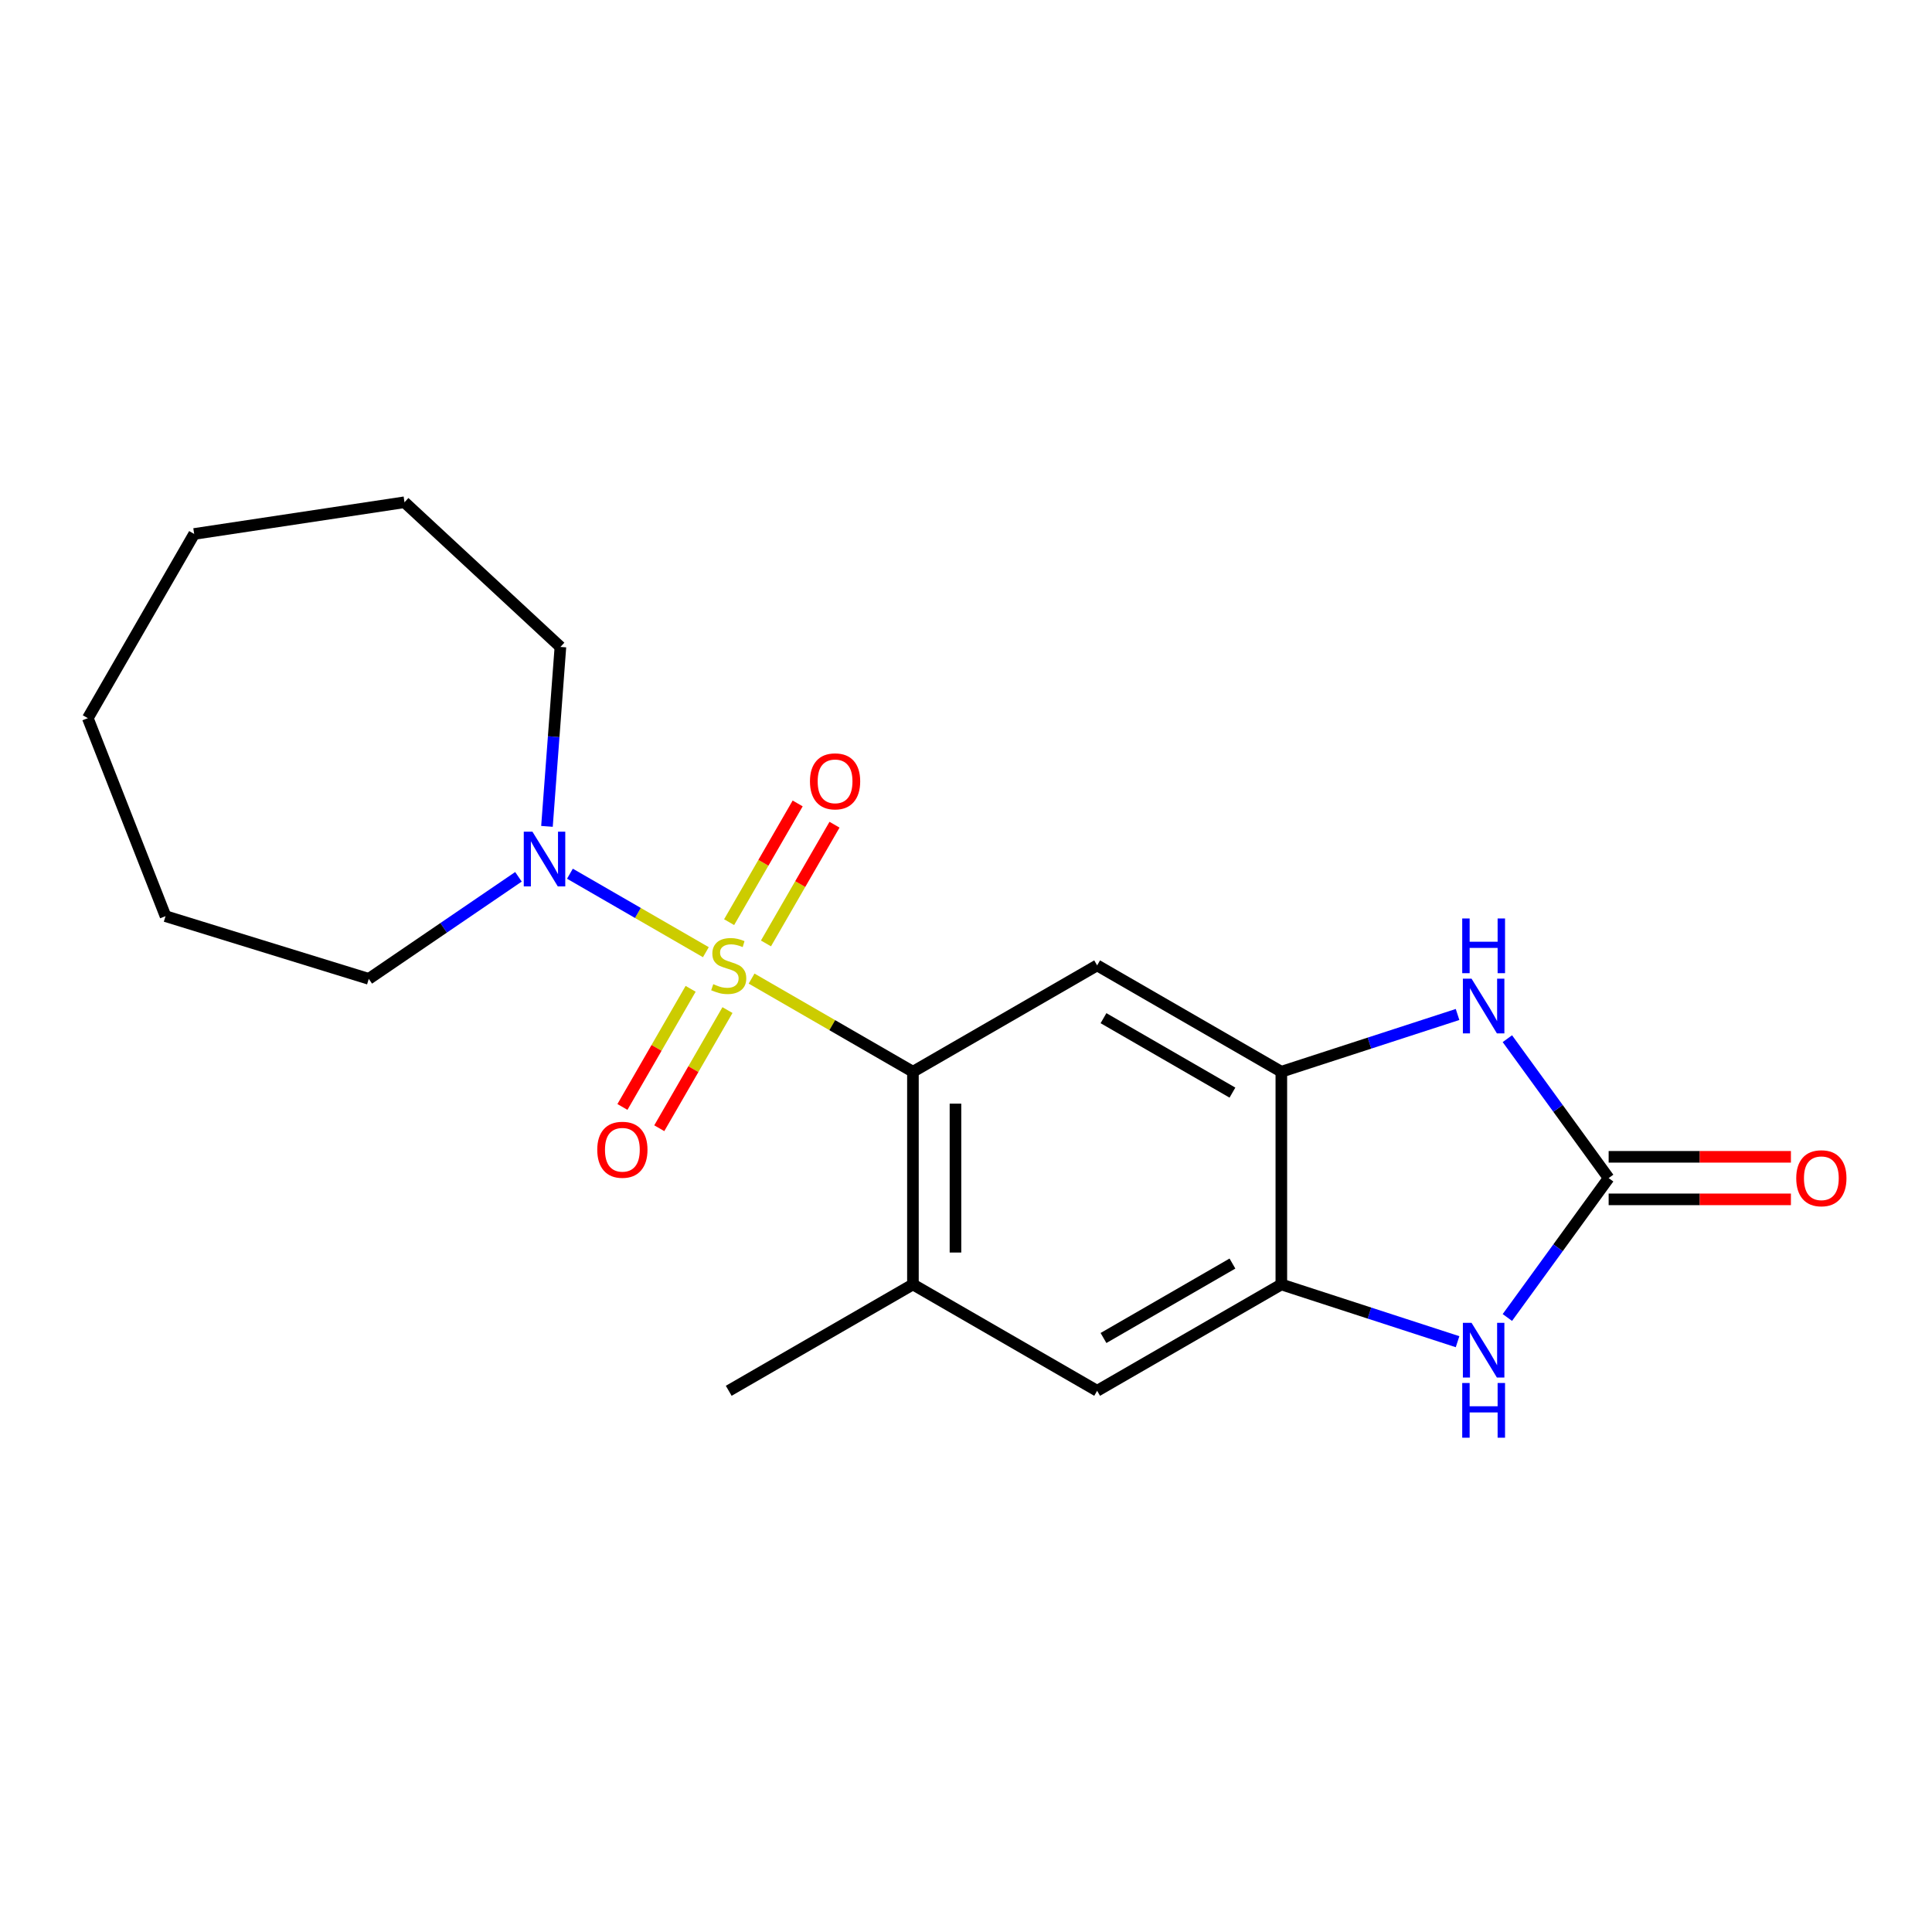 <?xml version='1.0' encoding='iso-8859-1'?>
<svg version='1.1' baseProfile='full'
              xmlns='http://www.w3.org/2000/svg'
                      xmlns:rdkit='http://www.rdkit.org/xml'
                      xmlns:xlink='http://www.w3.org/1999/xlink'
                  xml:space='preserve'
width='1000px' height='1000px' viewBox='0 0 1000 1000'>
<!-- END OF HEADER -->
<rect style='opacity:1.0;fill:#FFFFFF;stroke:none' width='1000' height='1000' x='0' y='0'> </rect>
<path class='bond-0' d='M 389.019,506.516 L 430.775,530.623' style='fill:none;fill-rule:evenodd;stroke:#CCCC00;stroke-width:6px;stroke-linecap:butt;stroke-linejoin:miter;stroke-opacity:1' />
<path class='bond-0' d='M 430.775,530.623 L 472.531,554.731' style='fill:none;fill-rule:evenodd;stroke:#000000;stroke-width:6px;stroke-linecap:butt;stroke-linejoin:miter;stroke-opacity:1' />
<path class='bond-4' d='M 365.354,492.853 L 330.174,472.541' style='fill:none;fill-rule:evenodd;stroke:#CCCC00;stroke-width:6px;stroke-linecap:butt;stroke-linejoin:miter;stroke-opacity:1' />
<path class='bond-4' d='M 330.174,472.541 L 294.993,452.23' style='fill:none;fill-rule:evenodd;stroke:#0000FF;stroke-width:6px;stroke-linecap:butt;stroke-linejoin:miter;stroke-opacity:1' />
<path class='bond-10' d='M 396.462,488.316 L 414.2,457.593' style='fill:none;fill-rule:evenodd;stroke:#CCCC00;stroke-width:6px;stroke-linecap:butt;stroke-linejoin:miter;stroke-opacity:1' />
<path class='bond-10' d='M 414.2,457.593 L 431.938,426.87' style='fill:none;fill-rule:evenodd;stroke:#FF0000;stroke-width:6px;stroke-linecap:butt;stroke-linejoin:miter;stroke-opacity:1' />
<path class='bond-10' d='M 377.393,477.307 L 395.132,446.584' style='fill:none;fill-rule:evenodd;stroke:#CCCC00;stroke-width:6px;stroke-linecap:butt;stroke-linejoin:miter;stroke-opacity:1' />
<path class='bond-10' d='M 395.132,446.584 L 412.87,415.861' style='fill:none;fill-rule:evenodd;stroke:#FF0000;stroke-width:6px;stroke-linecap:butt;stroke-linejoin:miter;stroke-opacity:1' />
<path class='bond-11' d='M 357.472,511.812 L 339.82,542.386' style='fill:none;fill-rule:evenodd;stroke:#CCCC00;stroke-width:6px;stroke-linecap:butt;stroke-linejoin:miter;stroke-opacity:1' />
<path class='bond-11' d='M 339.82,542.386 L 322.168,572.96' style='fill:none;fill-rule:evenodd;stroke:#FF0000;stroke-width:6px;stroke-linecap:butt;stroke-linejoin:miter;stroke-opacity:1' />
<path class='bond-11' d='M 376.541,522.821 L 358.889,553.395' style='fill:none;fill-rule:evenodd;stroke:#CCCC00;stroke-width:6px;stroke-linecap:butt;stroke-linejoin:miter;stroke-opacity:1' />
<path class='bond-11' d='M 358.889,553.395 L 341.237,583.969' style='fill:none;fill-rule:evenodd;stroke:#FF0000;stroke-width:6px;stroke-linecap:butt;stroke-linejoin:miter;stroke-opacity:1' />
<path class='bond-5' d='M 472.531,554.731 L 567.875,499.684' style='fill:none;fill-rule:evenodd;stroke:#000000;stroke-width:6px;stroke-linecap:butt;stroke-linejoin:miter;stroke-opacity:1' />
<path class='bond-8' d='M 472.531,554.731 L 472.531,664.825' style='fill:none;fill-rule:evenodd;stroke:#000000;stroke-width:6px;stroke-linecap:butt;stroke-linejoin:miter;stroke-opacity:1' />
<path class='bond-8' d='M 494.549,571.245 L 494.549,648.311' style='fill:none;fill-rule:evenodd;stroke:#000000;stroke-width:6px;stroke-linecap:butt;stroke-linejoin:miter;stroke-opacity:1' />
<path class='bond-1' d='M 832.635,609.778 L 806.424,573.7' style='fill:none;fill-rule:evenodd;stroke:#000000;stroke-width:6px;stroke-linecap:butt;stroke-linejoin:miter;stroke-opacity:1' />
<path class='bond-1' d='M 806.424,573.7 L 780.212,537.622' style='fill:none;fill-rule:evenodd;stroke:#0000FF;stroke-width:6px;stroke-linecap:butt;stroke-linejoin:miter;stroke-opacity:1' />
<path class='bond-12' d='M 832.635,620.787 L 879.806,620.787' style='fill:none;fill-rule:evenodd;stroke:#000000;stroke-width:6px;stroke-linecap:butt;stroke-linejoin:miter;stroke-opacity:1' />
<path class='bond-12' d='M 879.806,620.787 L 926.977,620.787' style='fill:none;fill-rule:evenodd;stroke:#FF0000;stroke-width:6px;stroke-linecap:butt;stroke-linejoin:miter;stroke-opacity:1' />
<path class='bond-12' d='M 832.635,598.768 L 879.806,598.768' style='fill:none;fill-rule:evenodd;stroke:#000000;stroke-width:6px;stroke-linecap:butt;stroke-linejoin:miter;stroke-opacity:1' />
<path class='bond-12' d='M 879.806,598.768 L 926.977,598.768' style='fill:none;fill-rule:evenodd;stroke:#FF0000;stroke-width:6px;stroke-linecap:butt;stroke-linejoin:miter;stroke-opacity:1' />
<path class='bond-22' d='M 832.635,609.778 L 806.424,645.856' style='fill:none;fill-rule:evenodd;stroke:#000000;stroke-width:6px;stroke-linecap:butt;stroke-linejoin:miter;stroke-opacity:1' />
<path class='bond-22' d='M 806.424,645.856 L 780.212,681.933' style='fill:none;fill-rule:evenodd;stroke:#0000FF;stroke-width:6px;stroke-linecap:butt;stroke-linejoin:miter;stroke-opacity:1' />
<path class='bond-2' d='M 754.432,525.094 L 708.825,539.913' style='fill:none;fill-rule:evenodd;stroke:#0000FF;stroke-width:6px;stroke-linecap:butt;stroke-linejoin:miter;stroke-opacity:1' />
<path class='bond-2' d='M 708.825,539.913 L 663.219,554.731' style='fill:none;fill-rule:evenodd;stroke:#000000;stroke-width:6px;stroke-linecap:butt;stroke-linejoin:miter;stroke-opacity:1' />
<path class='bond-3' d='M 754.432,694.462 L 708.825,679.643' style='fill:none;fill-rule:evenodd;stroke:#0000FF;stroke-width:6px;stroke-linecap:butt;stroke-linejoin:miter;stroke-opacity:1' />
<path class='bond-3' d='M 708.825,679.643 L 663.219,664.825' style='fill:none;fill-rule:evenodd;stroke:#000000;stroke-width:6px;stroke-linecap:butt;stroke-linejoin:miter;stroke-opacity:1' />
<path class='bond-13' d='M 268.35,453.836 L 229.615,480.246' style='fill:none;fill-rule:evenodd;stroke:#0000FF;stroke-width:6px;stroke-linecap:butt;stroke-linejoin:miter;stroke-opacity:1' />
<path class='bond-13' d='M 229.615,480.246 L 190.879,506.655' style='fill:none;fill-rule:evenodd;stroke:#000000;stroke-width:6px;stroke-linecap:butt;stroke-linejoin:miter;stroke-opacity:1' />
<path class='bond-14' d='M 283.11,427.725 L 286.59,381.288' style='fill:none;fill-rule:evenodd;stroke:#0000FF;stroke-width:6px;stroke-linecap:butt;stroke-linejoin:miter;stroke-opacity:1' />
<path class='bond-14' d='M 286.59,381.288 L 290.07,334.851' style='fill:none;fill-rule:evenodd;stroke:#000000;stroke-width:6px;stroke-linecap:butt;stroke-linejoin:miter;stroke-opacity:1' />
<path class='bond-6' d='M 567.875,499.684 L 663.219,554.731' style='fill:none;fill-rule:evenodd;stroke:#000000;stroke-width:6px;stroke-linecap:butt;stroke-linejoin:miter;stroke-opacity:1' />
<path class='bond-6' d='M 571.167,527.01 L 637.908,565.543' style='fill:none;fill-rule:evenodd;stroke:#000000;stroke-width:6px;stroke-linecap:butt;stroke-linejoin:miter;stroke-opacity:1' />
<path class='bond-21' d='M 663.219,554.731 L 663.219,664.825' style='fill:none;fill-rule:evenodd;stroke:#000000;stroke-width:6px;stroke-linecap:butt;stroke-linejoin:miter;stroke-opacity:1' />
<path class='bond-7' d='M 663.219,664.825 L 567.875,719.872' style='fill:none;fill-rule:evenodd;stroke:#000000;stroke-width:6px;stroke-linecap:butt;stroke-linejoin:miter;stroke-opacity:1' />
<path class='bond-7' d='M 637.908,654.013 L 571.167,692.546' style='fill:none;fill-rule:evenodd;stroke:#000000;stroke-width:6px;stroke-linecap:butt;stroke-linejoin:miter;stroke-opacity:1' />
<path class='bond-9' d='M 472.531,664.825 L 567.875,719.872' style='fill:none;fill-rule:evenodd;stroke:#000000;stroke-width:6px;stroke-linecap:butt;stroke-linejoin:miter;stroke-opacity:1' />
<path class='bond-15' d='M 472.531,664.825 L 377.187,719.872' style='fill:none;fill-rule:evenodd;stroke:#000000;stroke-width:6px;stroke-linecap:butt;stroke-linejoin:miter;stroke-opacity:1' />
<path class='bond-17' d='M 190.879,506.655 L 85.676,474.205' style='fill:none;fill-rule:evenodd;stroke:#000000;stroke-width:6px;stroke-linecap:butt;stroke-linejoin:miter;stroke-opacity:1' />
<path class='bond-16' d='M 290.07,334.851 L 209.366,259.969' style='fill:none;fill-rule:evenodd;stroke:#000000;stroke-width:6px;stroke-linecap:butt;stroke-linejoin:miter;stroke-opacity:1' />
<path class='bond-18' d='M 209.366,259.969 L 100.501,276.377' style='fill:none;fill-rule:evenodd;stroke:#000000;stroke-width:6px;stroke-linecap:butt;stroke-linejoin:miter;stroke-opacity:1' />
<path class='bond-19' d='M 85.676,474.205 L 45.455,371.721' style='fill:none;fill-rule:evenodd;stroke:#000000;stroke-width:6px;stroke-linecap:butt;stroke-linejoin:miter;stroke-opacity:1' />
<path class='bond-20' d='M 100.501,276.377 L 45.455,371.721' style='fill:none;fill-rule:evenodd;stroke:#000000;stroke-width:6px;stroke-linecap:butt;stroke-linejoin:miter;stroke-opacity:1' />
<path  class='atom-0' d='M 369.187 509.404
Q 369.507 509.524, 370.827 510.084
Q 372.147 510.644, 373.587 511.004
Q 375.067 511.324, 376.507 511.324
Q 379.187 511.324, 380.747 510.044
Q 382.307 508.724, 382.307 506.444
Q 382.307 504.884, 381.507 503.924
Q 380.747 502.964, 379.547 502.444
Q 378.347 501.924, 376.347 501.324
Q 373.827 500.564, 372.307 499.844
Q 370.827 499.124, 369.747 497.604
Q 368.707 496.084, 368.707 493.524
Q 368.707 489.964, 371.107 487.764
Q 373.547 485.564, 378.347 485.564
Q 381.627 485.564, 385.347 487.124
L 384.427 490.204
Q 381.027 488.804, 378.467 488.804
Q 375.707 488.804, 374.187 489.964
Q 372.667 491.084, 372.707 493.044
Q 372.707 494.564, 373.467 495.484
Q 374.267 496.404, 375.387 496.924
Q 376.547 497.444, 378.467 498.044
Q 381.027 498.844, 382.547 499.644
Q 384.067 500.444, 385.147 502.084
Q 386.267 503.684, 386.267 506.444
Q 386.267 510.364, 383.627 512.484
Q 381.027 514.564, 376.667 514.564
Q 374.147 514.564, 372.227 514.004
Q 370.347 513.484, 368.107 512.564
L 369.187 509.404
' fill='#CCCC00'/>
<path  class='atom-3' d='M 761.664 506.55
L 770.944 521.55
Q 771.864 523.03, 773.344 525.71
Q 774.824 528.39, 774.904 528.55
L 774.904 506.55
L 778.664 506.55
L 778.664 534.87
L 774.784 534.87
L 764.824 518.47
Q 763.664 516.55, 762.424 514.35
Q 761.224 512.15, 760.864 511.47
L 760.864 534.87
L 757.184 534.87
L 757.184 506.55
L 761.664 506.55
' fill='#0000FF'/>
<path  class='atom-3' d='M 756.844 475.398
L 760.684 475.398
L 760.684 487.438
L 775.164 487.438
L 775.164 475.398
L 779.004 475.398
L 779.004 503.718
L 775.164 503.718
L 775.164 490.638
L 760.684 490.638
L 760.684 503.718
L 756.844 503.718
L 756.844 475.398
' fill='#0000FF'/>
<path  class='atom-4' d='M 761.664 684.686
L 770.944 699.686
Q 771.864 701.166, 773.344 703.846
Q 774.824 706.526, 774.904 706.686
L 774.904 684.686
L 778.664 684.686
L 778.664 713.006
L 774.784 713.006
L 764.824 696.606
Q 763.664 694.686, 762.424 692.486
Q 761.224 690.286, 760.864 689.606
L 760.864 713.006
L 757.184 713.006
L 757.184 684.686
L 761.664 684.686
' fill='#0000FF'/>
<path  class='atom-4' d='M 756.844 715.838
L 760.684 715.838
L 760.684 727.878
L 775.164 727.878
L 775.164 715.838
L 779.004 715.838
L 779.004 744.158
L 775.164 744.158
L 775.164 731.078
L 760.684 731.078
L 760.684 744.158
L 756.844 744.158
L 756.844 715.838
' fill='#0000FF'/>
<path  class='atom-5' d='M 275.583 430.477
L 284.863 445.477
Q 285.783 446.957, 287.263 449.637
Q 288.743 452.317, 288.823 452.477
L 288.823 430.477
L 292.583 430.477
L 292.583 458.797
L 288.703 458.797
L 278.743 442.397
Q 277.583 440.477, 276.343 438.277
Q 275.143 436.077, 274.783 435.397
L 274.783 458.797
L 271.103 458.797
L 271.103 430.477
L 275.583 430.477
' fill='#0000FF'/>
<path  class='atom-11' d='M 419.234 404.42
Q 419.234 397.62, 422.594 393.82
Q 425.954 390.02, 432.234 390.02
Q 438.514 390.02, 441.874 393.82
Q 445.234 397.62, 445.234 404.42
Q 445.234 411.3, 441.834 415.22
Q 438.434 419.1, 432.234 419.1
Q 425.994 419.1, 422.594 415.22
Q 419.234 411.34, 419.234 404.42
M 432.234 415.9
Q 436.554 415.9, 438.874 413.02
Q 441.234 410.1, 441.234 404.42
Q 441.234 398.86, 438.874 396.06
Q 436.554 393.22, 432.234 393.22
Q 427.914 393.22, 425.554 396.02
Q 423.234 398.82, 423.234 404.42
Q 423.234 410.14, 425.554 413.02
Q 427.914 415.9, 432.234 415.9
' fill='#FF0000'/>
<path  class='atom-12' d='M 309.14 595.108
Q 309.14 588.308, 312.5 584.508
Q 315.86 580.708, 322.14 580.708
Q 328.42 580.708, 331.78 584.508
Q 335.14 588.308, 335.14 595.108
Q 335.14 601.988, 331.74 605.908
Q 328.34 609.788, 322.14 609.788
Q 315.9 609.788, 312.5 605.908
Q 309.14 602.028, 309.14 595.108
M 322.14 606.588
Q 326.46 606.588, 328.78 603.708
Q 331.14 600.788, 331.14 595.108
Q 331.14 589.548, 328.78 586.748
Q 326.46 583.908, 322.14 583.908
Q 317.82 583.908, 315.46 586.708
Q 313.14 589.508, 313.14 595.108
Q 313.14 600.828, 315.46 603.708
Q 317.82 606.588, 322.14 606.588
' fill='#FF0000'/>
<path  class='atom-13' d='M 929.729 609.858
Q 929.729 603.058, 933.089 599.258
Q 936.449 595.458, 942.729 595.458
Q 949.009 595.458, 952.369 599.258
Q 955.729 603.058, 955.729 609.858
Q 955.729 616.738, 952.329 620.658
Q 948.929 624.538, 942.729 624.538
Q 936.489 624.538, 933.089 620.658
Q 929.729 616.778, 929.729 609.858
M 942.729 621.338
Q 947.049 621.338, 949.369 618.458
Q 951.729 615.538, 951.729 609.858
Q 951.729 604.298, 949.369 601.498
Q 947.049 598.658, 942.729 598.658
Q 938.409 598.658, 936.049 601.458
Q 933.729 604.258, 933.729 609.858
Q 933.729 615.578, 936.049 618.458
Q 938.409 621.338, 942.729 621.338
' fill='#FF0000'/>
</svg>
